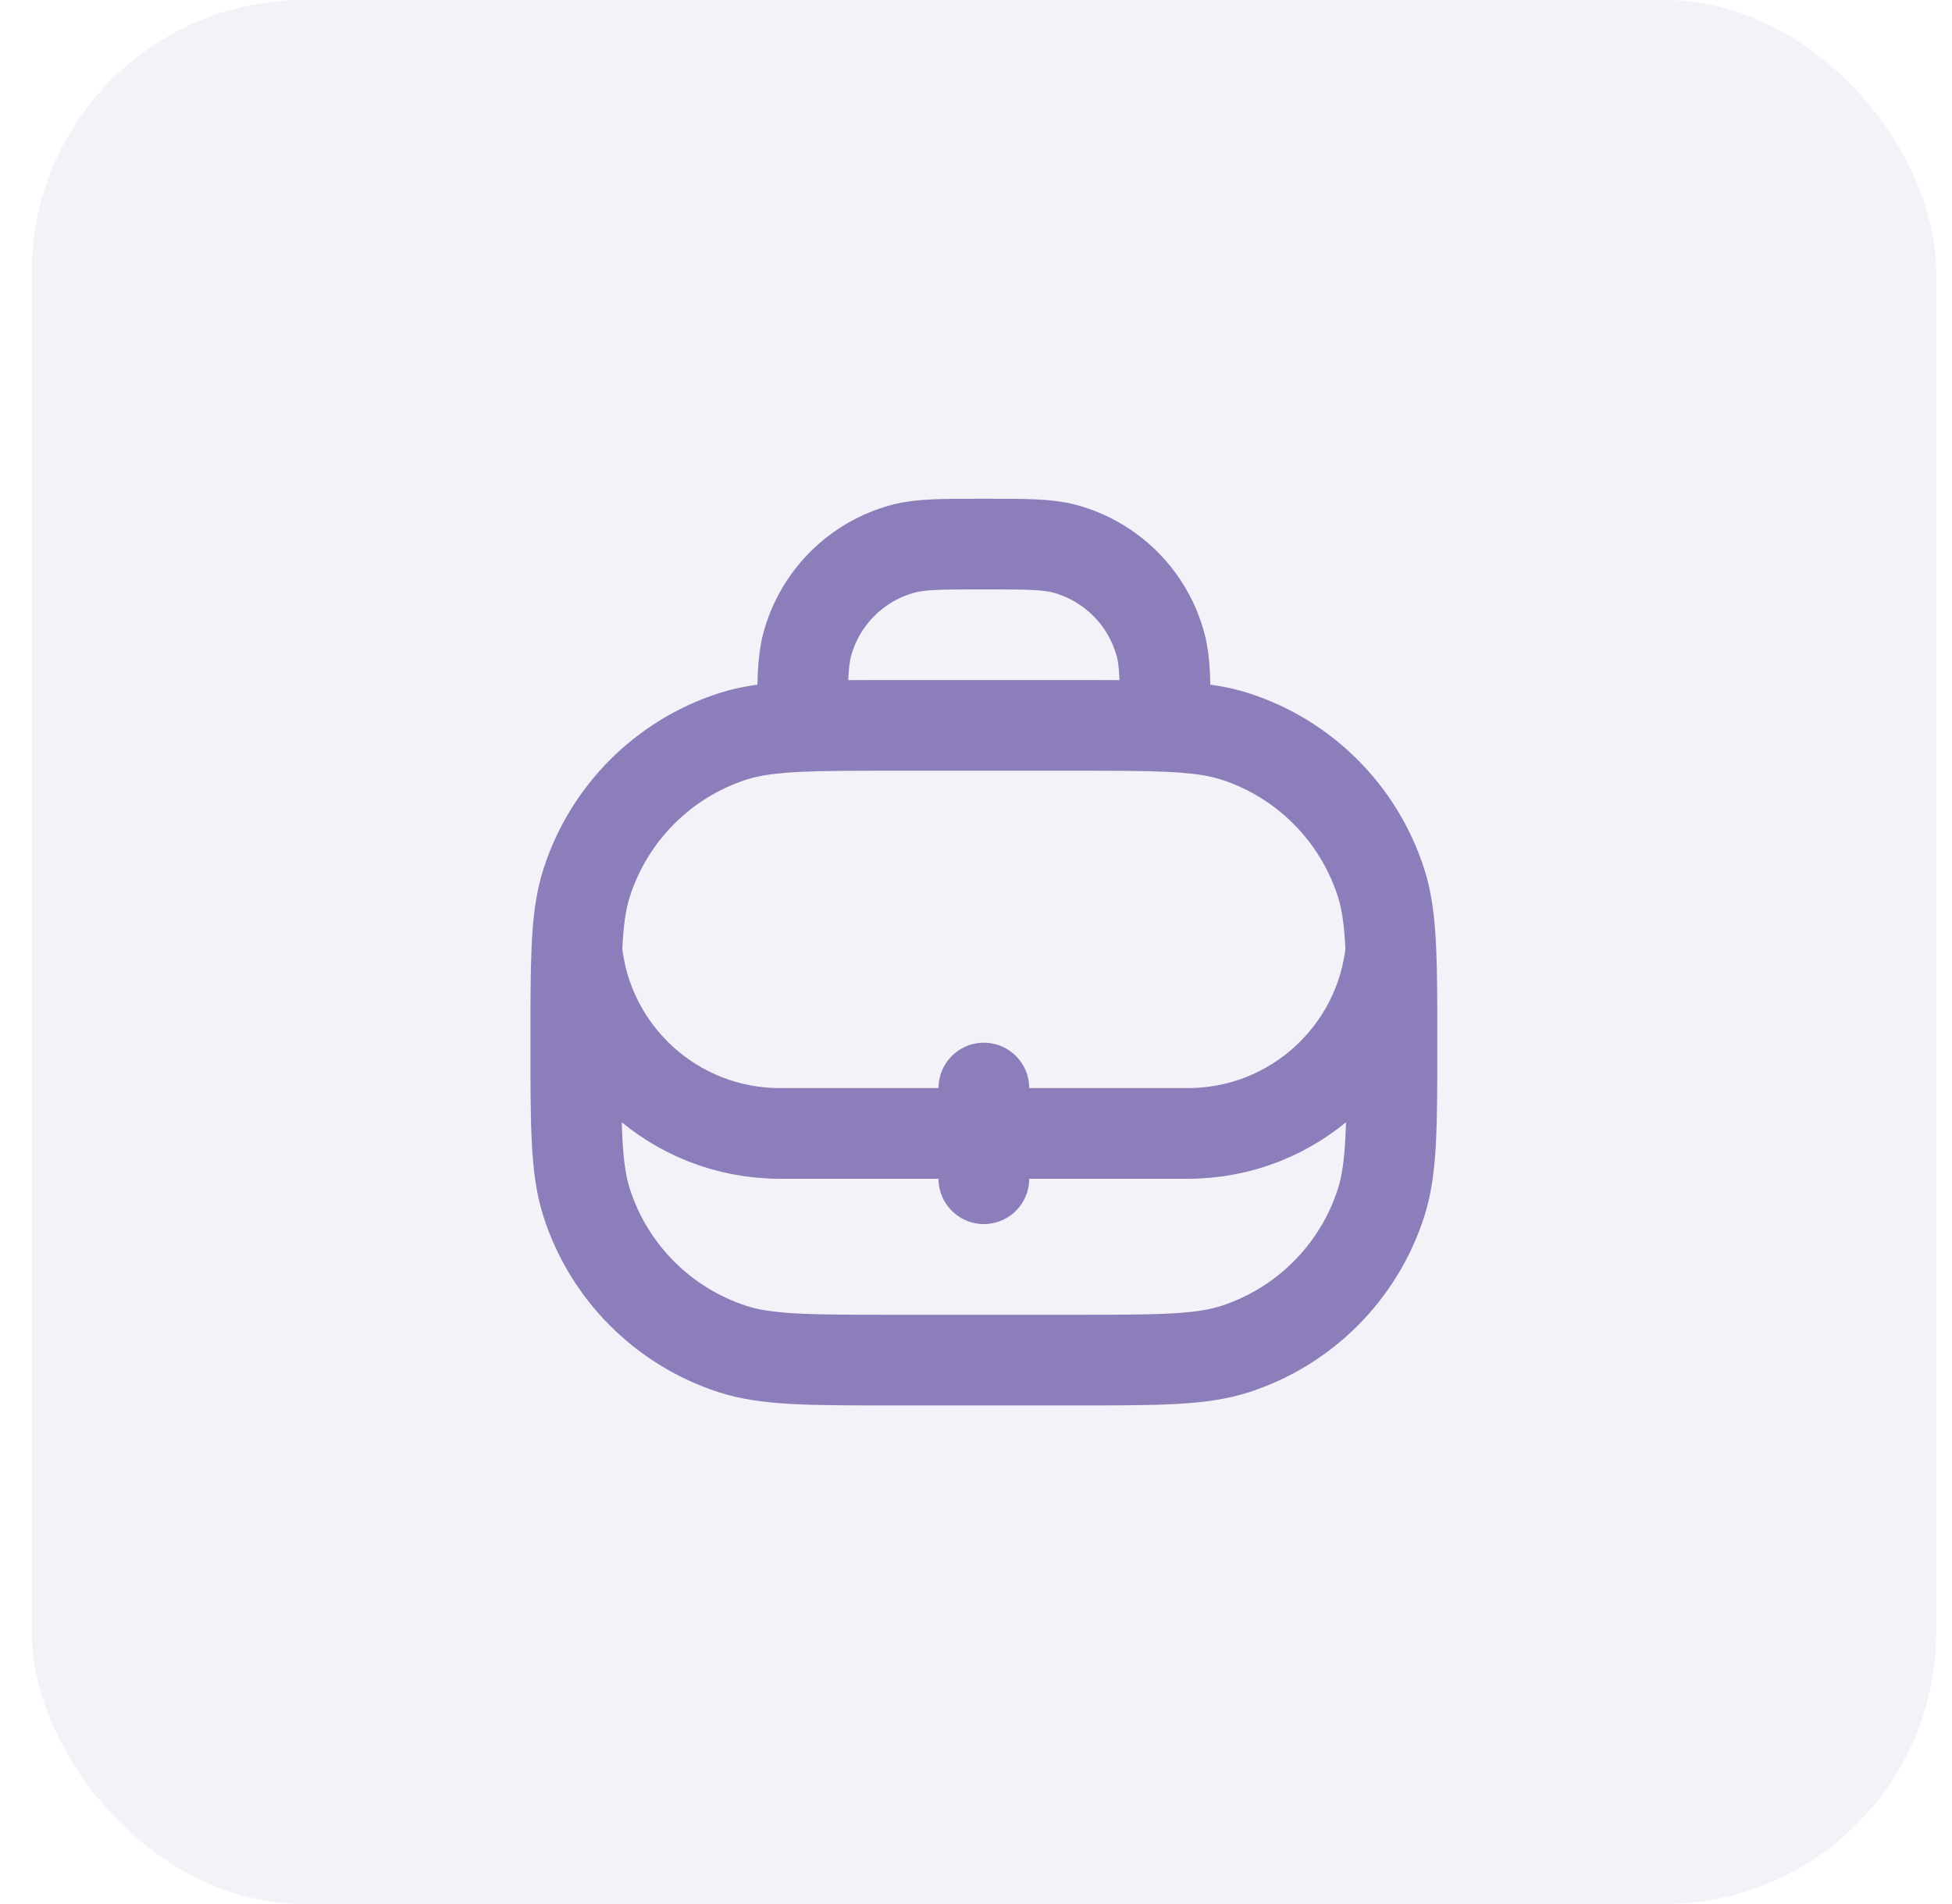 <?xml version="1.0" encoding="UTF-8"?> <svg xmlns="http://www.w3.org/2000/svg" width="41" height="40" viewBox="0 0 41 40" fill="none"><rect x="0.668" width="40" height="40" rx="5.714" fill="#8B7EBA" fill-opacity="0.1"></rect><path d="M12.116 19.964C12.336 22.125 14.161 23.811 16.38 23.811H24.951C27.17 23.811 28.995 22.125 29.214 19.964M12.116 19.964C12.094 20.472 12.094 21.096 12.094 21.906C12.094 23.678 12.094 24.565 12.327 25.282C12.798 26.732 13.934 27.868 15.384 28.34C16.101 28.573 16.988 28.573 18.76 28.573H22.57C24.343 28.573 25.229 28.573 25.946 28.34C27.396 27.868 28.532 26.732 29.003 25.282C29.237 24.565 29.237 23.678 29.237 21.906C29.237 21.096 29.237 20.472 29.214 19.964M12.116 19.964C12.142 19.359 12.2 18.919 12.327 18.53C12.798 17.08 13.934 15.943 15.384 15.472C15.782 15.343 16.232 15.286 16.856 15.26M29.214 19.964C29.188 19.359 29.13 18.919 29.003 18.53C28.532 17.08 27.396 15.943 25.946 15.472C25.549 15.343 25.099 15.286 24.475 15.26M24.475 15.26V15.239C24.475 14.354 24.475 13.911 24.377 13.547C24.113 12.561 23.343 11.791 22.357 11.527C21.994 11.43 21.551 11.43 20.665 11.43C19.779 11.43 19.337 11.43 18.973 11.527C17.987 11.791 17.217 12.561 16.953 13.547C16.856 13.911 16.856 14.354 16.856 15.239V15.26M24.475 15.26C23.973 15.239 23.36 15.239 22.57 15.239H18.76C17.971 15.239 17.357 15.239 16.856 15.26M20.665 22.858V23.811V24.763" stroke="#8B7EBA" stroke-width="1.905" stroke-linecap="round" stroke-linejoin="round"></path></svg> 